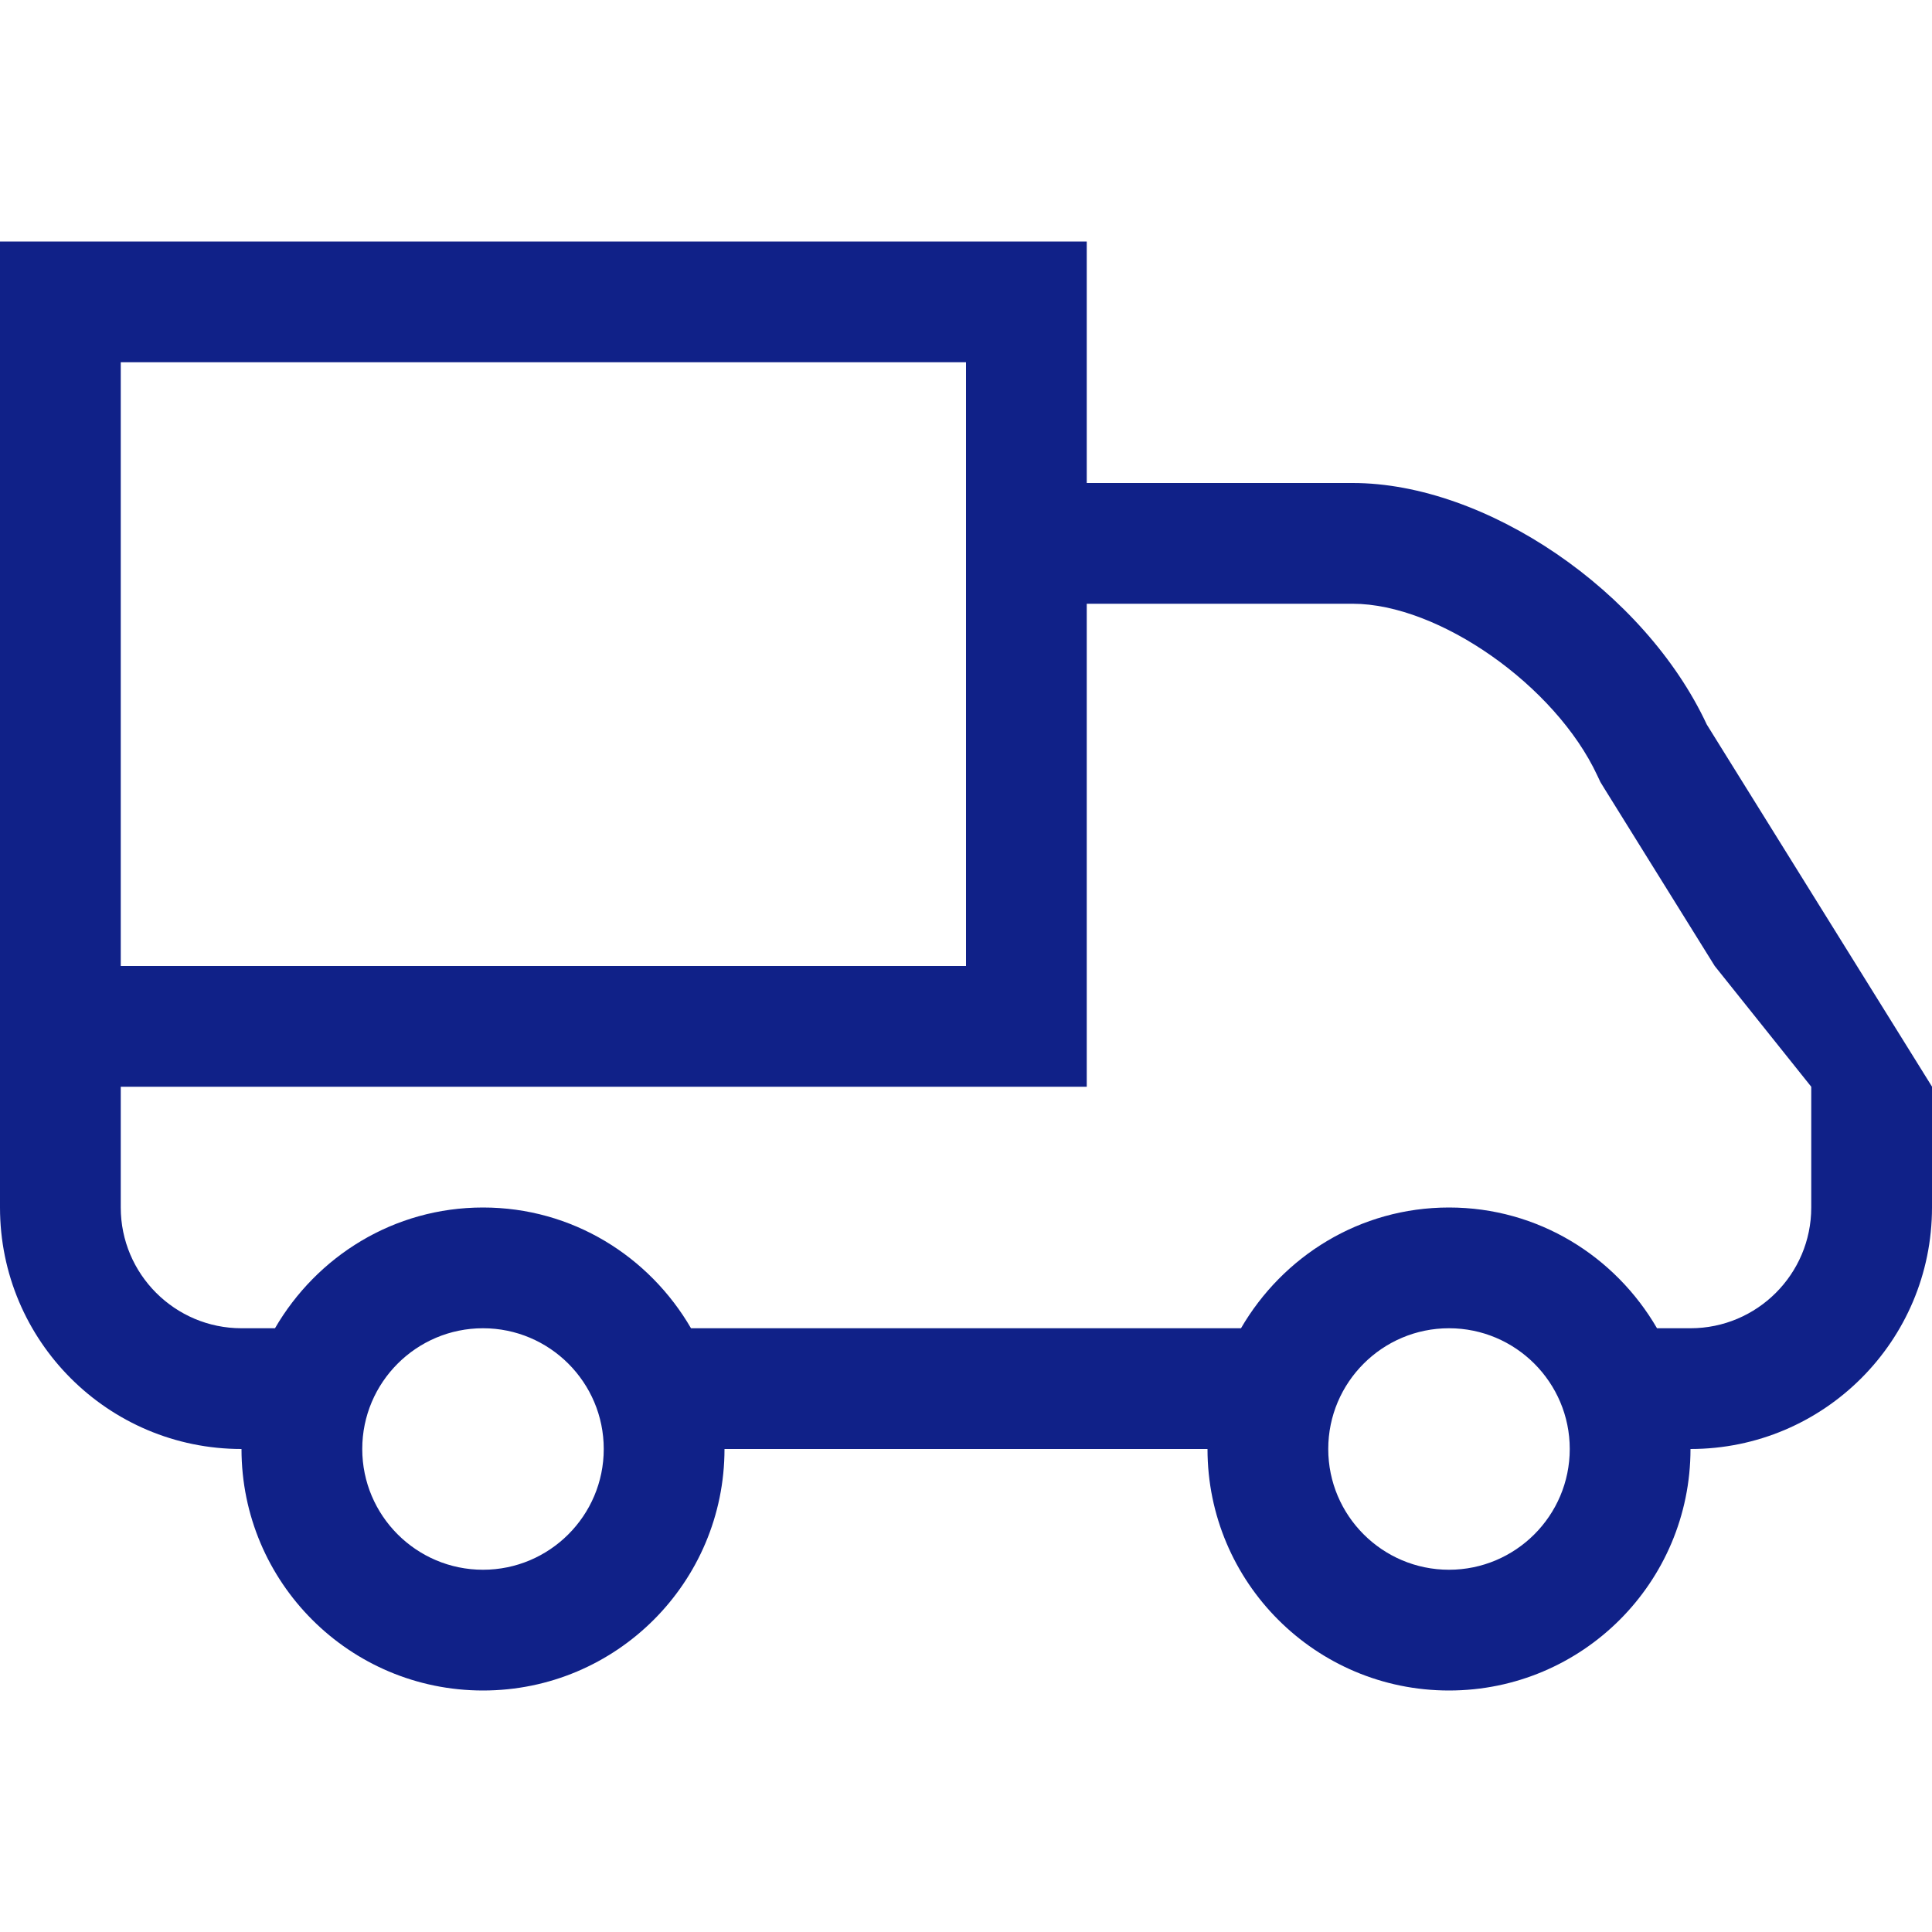 <?xml version="1.0" encoding="UTF-8"?> <svg xmlns="http://www.w3.org/2000/svg" width="200" height="200" viewBox="0 0 200 200" fill="none"> <path d="M112.5 25V50H140.027C153.833 50 170.245 61.194 176.684 75L200 112.487V125C200 138.806 188.806 150 175 150C175 163.806 163.812 175 150 175C136.188 175 125 163.806 125 150H75C75 163.806 63.812 175 50 175C36.188 175 25 163.806 25 150C11.194 150 0 138.806 0 125V25H112.5ZM150 162.5C156.891 162.5 162.5 156.897 162.5 150C162.5 143.103 156.891 137.5 150 137.5C143.109 137.5 137.5 143.103 137.5 150C137.5 156.897 143.109 162.5 150 162.5ZM50 162.5C56.891 162.5 62.5 156.897 62.5 150C62.5 143.103 56.891 137.5 50 137.5C43.109 137.5 37.5 143.103 37.5 150C37.5 156.897 43.109 162.5 50 162.5ZM12.5 125C12.5 131.897 18.109 137.5 25 137.5H28.467C32.795 130.053 40.766 125 50 125C59.234 125 67.206 130.053 71.533 137.5H128.467C132.795 130.053 140.766 125 150 125C159.234 125 167.206 130.053 171.533 137.5H175C181.891 137.5 187.5 131.897 187.5 125V112.5L177.508 100L166.07 81.605L165.673 80.958L165.356 80.286C161.017 70.972 148.944 62.5 140.027 62.5H112.5V112.5H12.5V125ZM12.5 100H100V37.5H12.5V100Z" fill="#102188"></path> </svg> 